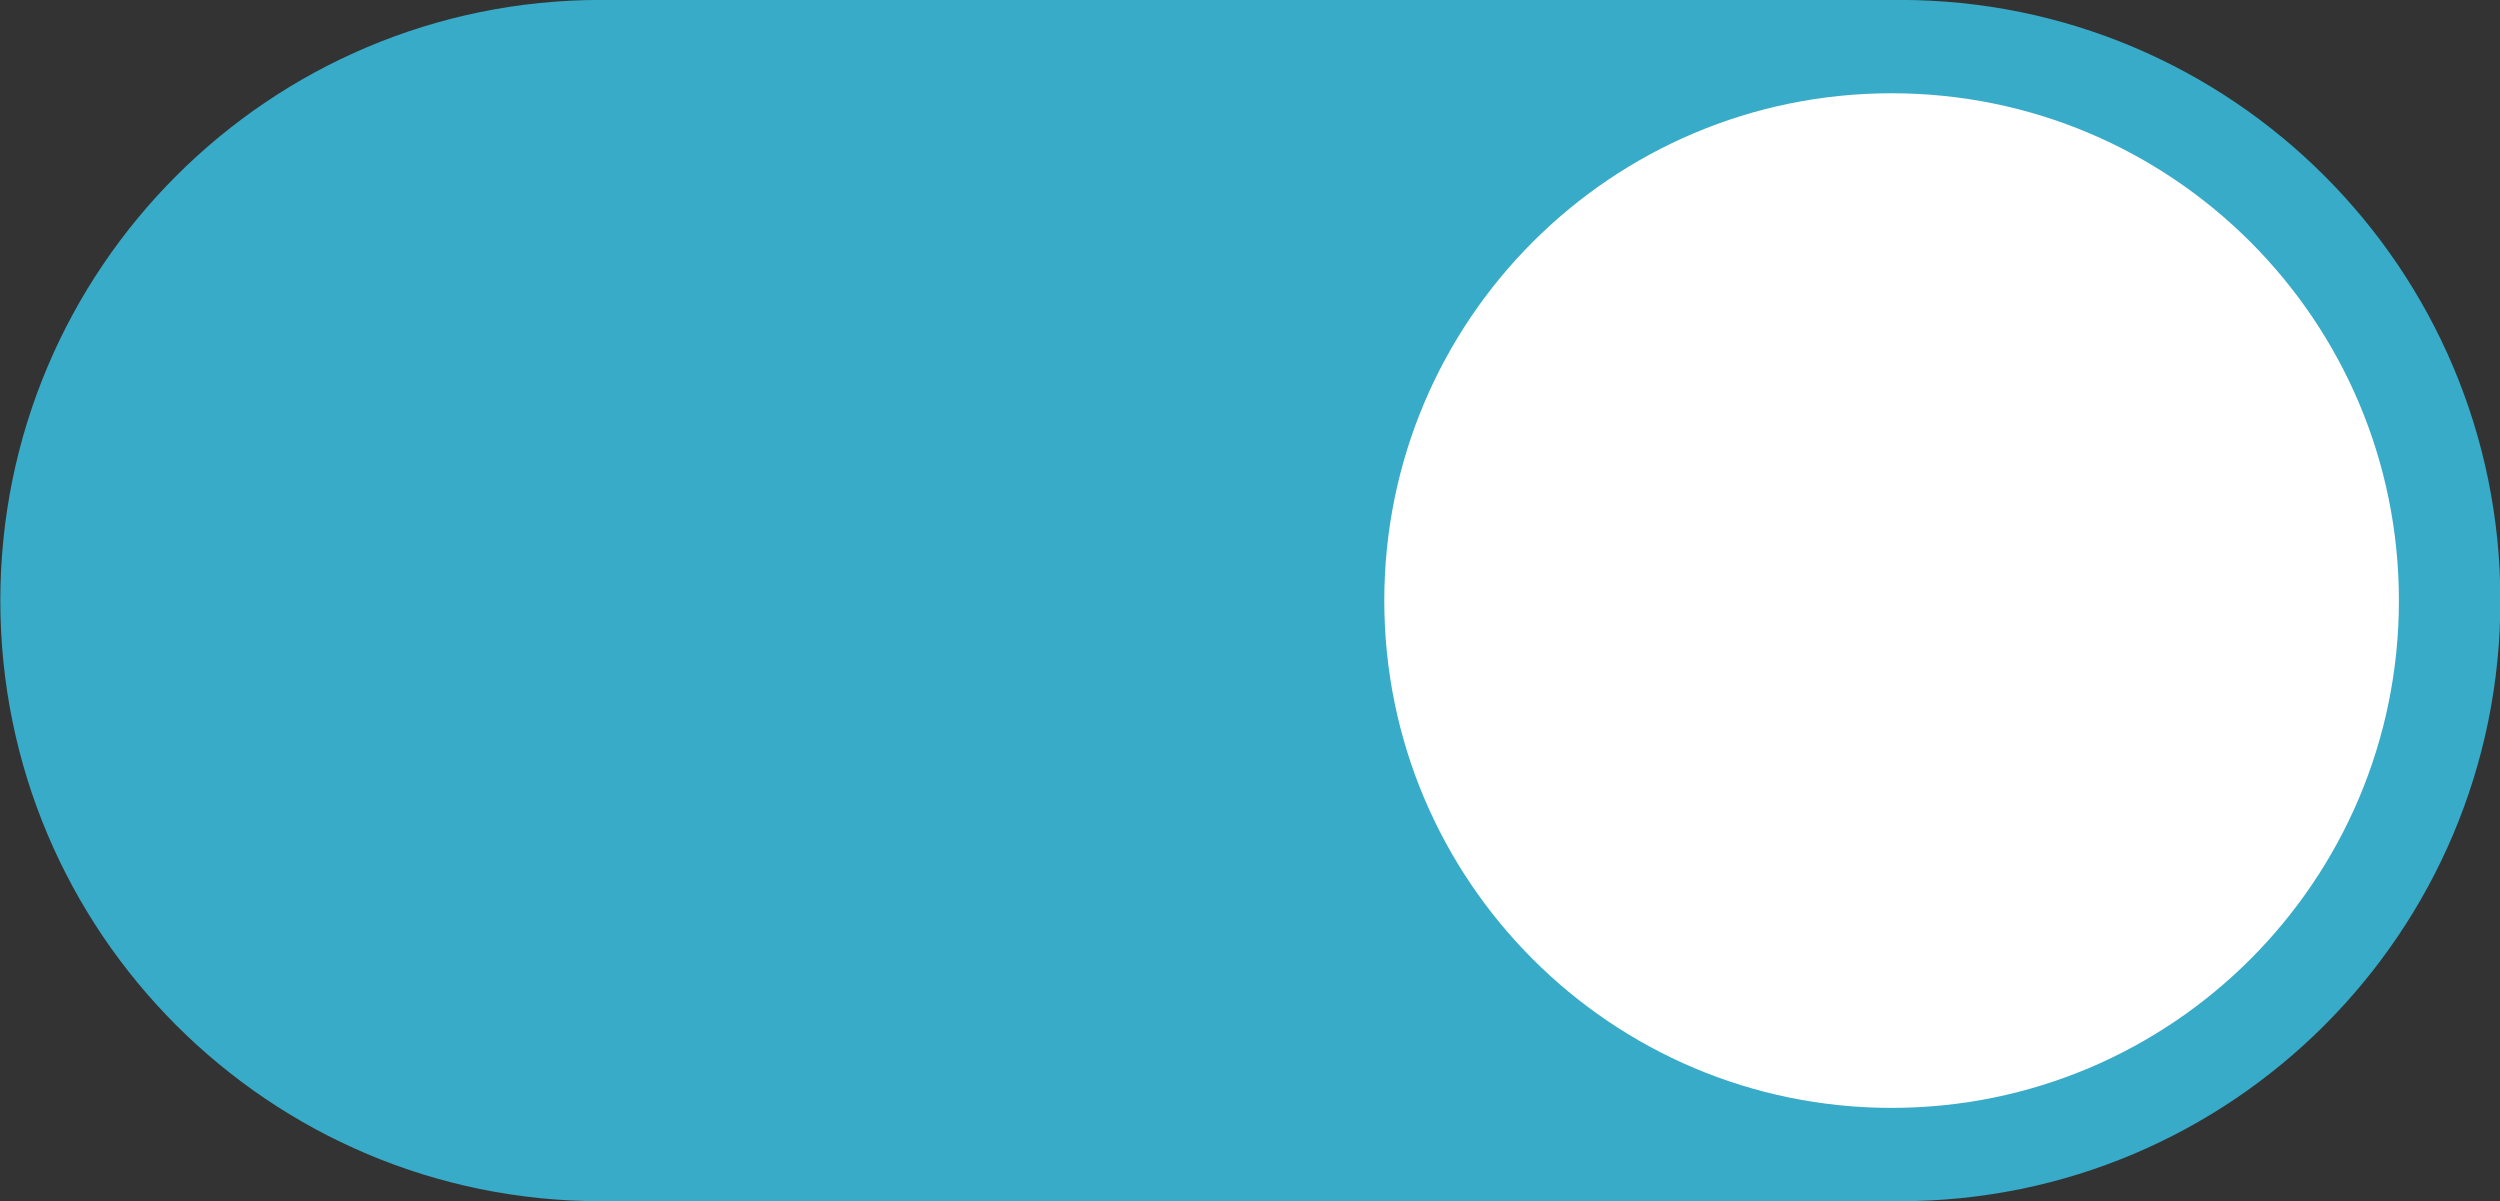<?xml version="1.0" encoding="UTF-8" standalone="no"?><svg xmlns="http://www.w3.org/2000/svg" xmlns:xlink="http://www.w3.org/1999/xlink" fill="#000000" height="168.4" preserveAspectRatio="xMidYMid meet" version="1" viewBox="74.7 165.8 350.5 168.4" width="350.5" zoomAndPan="magnify"><rect x="74.7" y="165.8" width="350.5" height="168.4" fill="#333333" stroke="none"/><g><g id="change1_1"><path d="M 341.039 334.211 L 158.961 334.211 C 112.449 334.211 74.746 296.508 74.746 250 C 74.746 203.492 112.449 165.789 158.961 165.789 L 341.039 165.789 C 387.551 165.789 425.254 203.492 425.254 250 C 425.254 296.508 387.551 334.211 341.039 334.211" fill="#37abc8"/></g><g id="change2_1"><path d="M 411.027 250 C 411.027 289.281 379.184 321.125 339.902 321.125 C 300.621 321.125 268.777 289.281 268.777 250 C 268.777 210.719 300.621 178.875 339.902 178.875 C 379.184 178.875 411.027 210.719 411.027 250" fill="#ffffff"/></g></g></svg>